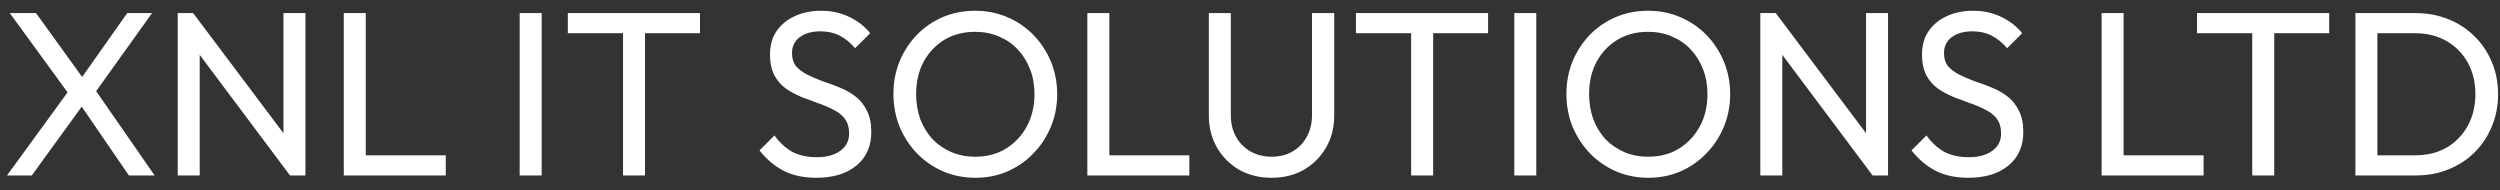 <svg width="171" height="13" viewBox="0 0 171 13" fill="none" xmlns="http://www.w3.org/2000/svg">
<rect x="0" y="0" width="171" height="13" fill="#333333" stroke="none"/>
<path d="M8.816 12L5.328 6.912H5.056L0.672 0.896H2.464L5.92 5.68H6.192L10.576 12H8.816ZM0.48 12L4.784 6.096L5.808 6.992L2.176 12H0.48ZM6.288 6.64L5.28 5.744L8.704 0.896H10.4L6.288 6.64ZM12.156 12V0.896H13.212L13.66 2.64V12H12.156ZM19.836 12L13.02 2.896L13.212 0.896L20.044 9.984L19.836 12ZM19.836 12L19.388 10.352V0.896H20.892V12H19.836ZM23.515 12V0.896H25.019V12H23.515ZM24.539 12V10.624H30.491V12H24.539ZM35.546 12V0.896H37.05V12H35.546ZM42.615 12V1.216H44.119V12H42.615ZM38.839 2.272V0.896H47.879V2.272H38.839ZM55.837 12.16C54.963 12.16 54.216 12 53.597 11.68C52.979 11.36 52.429 10.896 51.95 10.288L52.974 9.264C53.325 9.755 53.731 10.128 54.19 10.384C54.648 10.629 55.214 10.752 55.886 10.752C56.547 10.752 57.075 10.608 57.469 10.32C57.875 10.032 58.078 9.637 58.078 9.136C58.078 8.72 57.981 8.384 57.789 8.128C57.597 7.872 57.336 7.664 57.005 7.504C56.685 7.333 56.334 7.184 55.95 7.056C55.566 6.917 55.181 6.773 54.797 6.624C54.413 6.464 54.062 6.272 53.742 6.048C53.422 5.813 53.16 5.509 52.958 5.136C52.766 4.763 52.669 4.293 52.669 3.728C52.669 3.099 52.819 2.565 53.117 2.128C53.427 1.68 53.843 1.339 54.365 1.104C54.899 0.859 55.496 0.736 56.157 0.736C56.883 0.736 57.533 0.88 58.109 1.168C58.685 1.445 59.155 1.813 59.517 2.272L58.493 3.296C58.163 2.912 57.806 2.624 57.422 2.432C57.048 2.24 56.616 2.144 56.126 2.144C55.528 2.144 55.053 2.277 54.702 2.544C54.349 2.8 54.173 3.163 54.173 3.632C54.173 4.005 54.27 4.309 54.462 4.544C54.664 4.768 54.925 4.96 55.245 5.12C55.566 5.28 55.917 5.429 56.301 5.568C56.696 5.696 57.086 5.84 57.469 6C57.853 6.16 58.206 6.363 58.526 6.608C58.846 6.853 59.102 7.173 59.294 7.568C59.496 7.952 59.597 8.437 59.597 9.024C59.597 10.005 59.256 10.773 58.574 11.328C57.901 11.883 56.989 12.16 55.837 12.16ZM66.727 12.16C65.938 12.16 65.202 12.016 64.519 11.728C63.837 11.429 63.239 11.019 62.727 10.496C62.215 9.963 61.815 9.349 61.527 8.656C61.25 7.963 61.111 7.221 61.111 6.432C61.111 5.632 61.25 4.891 61.527 4.208C61.815 3.515 62.21 2.907 62.711 2.384C63.223 1.861 63.815 1.456 64.487 1.168C65.17 0.88 65.906 0.736 66.695 0.736C67.485 0.736 68.215 0.88 68.887 1.168C69.57 1.456 70.167 1.861 70.679 2.384C71.191 2.907 71.591 3.515 71.879 4.208C72.167 4.901 72.311 5.648 72.311 6.448C72.311 7.237 72.167 7.979 71.879 8.672C71.591 9.365 71.191 9.973 70.679 10.496C70.178 11.019 69.586 11.429 68.903 11.728C68.231 12.016 67.506 12.16 66.727 12.16ZM66.695 10.72C67.495 10.72 68.194 10.539 68.791 10.176C69.399 9.803 69.879 9.296 70.231 8.656C70.583 8.005 70.759 7.264 70.759 6.432C70.759 5.813 70.658 5.248 70.455 4.736C70.253 4.213 69.97 3.76 69.607 3.376C69.245 2.992 68.818 2.699 68.327 2.496C67.837 2.283 67.293 2.176 66.695 2.176C65.906 2.176 65.207 2.357 64.599 2.72C64.002 3.083 63.527 3.584 63.175 4.224C62.834 4.864 62.663 5.6 62.663 6.432C62.663 7.051 62.759 7.627 62.951 8.16C63.154 8.683 63.431 9.136 63.783 9.52C64.146 9.893 64.573 10.187 65.063 10.4C65.565 10.613 66.109 10.72 66.695 10.72ZM74.374 12V0.896H75.879V12H74.374ZM75.398 12V10.624H81.35V12H75.398ZM86.972 12.16C86.151 12.16 85.415 11.979 84.764 11.616C84.124 11.243 83.617 10.736 83.244 10.096C82.871 9.445 82.684 8.709 82.684 7.888V0.896H84.188V7.856C84.188 8.443 84.311 8.949 84.556 9.376C84.801 9.803 85.132 10.133 85.548 10.368C85.975 10.603 86.449 10.72 86.972 10.72C87.516 10.72 87.991 10.603 88.396 10.368C88.812 10.133 89.137 9.803 89.372 9.376C89.617 8.949 89.74 8.448 89.74 7.872V0.896H91.26V7.904C91.26 8.725 91.073 9.456 90.7 10.096C90.327 10.736 89.82 11.243 89.18 11.616C88.54 11.979 87.804 12.16 86.972 12.16ZM96.522 12V1.216H98.026V12H96.522ZM92.746 2.272V0.896H101.786V2.272H92.746ZM103.578 12V0.896H105.082V12H103.578ZM112.759 12.16C111.969 12.16 111.233 12.016 110.551 11.728C109.868 11.429 109.271 11.019 108.759 10.496C108.247 9.963 107.847 9.349 107.559 8.656C107.281 7.963 107.143 7.221 107.143 6.432C107.143 5.632 107.281 4.891 107.559 4.208C107.847 3.515 108.241 2.907 108.743 2.384C109.255 1.861 109.847 1.456 110.519 1.168C111.201 0.88 111.937 0.736 112.727 0.736C113.516 0.736 114.247 0.88 114.919 1.168C115.601 1.456 116.199 1.861 116.711 2.384C117.223 2.907 117.623 3.515 117.911 4.208C118.199 4.901 118.343 5.648 118.343 6.448C118.343 7.237 118.199 7.979 117.911 8.672C117.623 9.365 117.223 9.973 116.711 10.496C116.209 11.019 115.617 11.429 114.935 11.728C114.263 12.016 113.537 12.16 112.759 12.16ZM112.727 10.72C113.527 10.72 114.225 10.539 114.823 10.176C115.431 9.803 115.911 9.296 116.263 8.656C116.615 8.005 116.791 7.264 116.791 6.432C116.791 5.813 116.689 5.248 116.487 4.736C116.284 4.213 116.001 3.76 115.639 3.376C115.276 2.992 114.849 2.699 114.359 2.496C113.868 2.283 113.324 2.176 112.727 2.176C111.937 2.176 111.239 2.357 110.631 2.72C110.033 3.083 109.559 3.584 109.207 4.224C108.865 4.864 108.695 5.6 108.695 6.432C108.695 7.051 108.791 7.627 108.983 8.16C109.185 8.683 109.463 9.136 109.815 9.52C110.177 9.893 110.604 10.187 111.095 10.4C111.596 10.613 112.14 10.72 112.727 10.72ZM120.406 12V0.896H121.462L121.91 2.64V12H120.406ZM128.086 12L121.27 2.896L121.462 0.896L128.294 9.984L128.086 12ZM128.086 12L127.638 10.352V0.896H129.142V12H128.086ZM134.634 12.16C133.76 12.16 133.013 12 132.394 11.68C131.776 11.36 131.226 10.896 130.746 10.288L131.77 9.264C132.122 9.755 132.528 10.128 132.986 10.384C133.445 10.629 134.01 10.752 134.682 10.752C135.344 10.752 135.872 10.608 136.266 10.32C136.672 10.032 136.874 9.637 136.874 9.136C136.874 8.72 136.778 8.384 136.586 8.128C136.394 7.872 136.133 7.664 135.802 7.504C135.482 7.333 135.13 7.184 134.746 7.056C134.362 6.917 133.978 6.773 133.594 6.624C133.21 6.464 132.858 6.272 132.538 6.048C132.218 5.813 131.957 5.509 131.754 5.136C131.562 4.763 131.466 4.293 131.466 3.728C131.466 3.099 131.616 2.565 131.914 2.128C132.224 1.68 132.64 1.339 133.162 1.104C133.696 0.859 134.293 0.736 134.954 0.736C135.68 0.736 136.33 0.88 136.906 1.168C137.482 1.445 137.952 1.813 138.314 2.272L137.29 3.296C136.96 2.912 136.602 2.624 136.218 2.432C135.845 2.24 135.413 2.144 134.922 2.144C134.325 2.144 133.85 2.277 133.498 2.544C133.146 2.8 132.97 3.163 132.97 3.632C132.97 4.005 133.066 4.309 133.258 4.544C133.461 4.768 133.722 4.96 134.042 5.12C134.362 5.28 134.714 5.429 135.098 5.568C135.493 5.696 135.882 5.84 136.266 6C136.65 6.16 137.002 6.363 137.322 6.608C137.642 6.853 137.898 7.173 138.09 7.568C138.293 7.952 138.394 8.437 138.394 9.024C138.394 10.005 138.053 10.773 137.37 11.328C136.698 11.883 135.786 12.16 134.634 12.16ZM143.75 12V0.896H145.254V12H143.75ZM144.774 12V10.624H150.726V12H144.774ZM154.053 12V1.216H155.557V12H154.053ZM150.277 2.272V0.896H159.317V2.272H150.277ZM162.101 12V10.624H165.189C166.01 10.624 166.73 10.448 167.349 10.096C167.968 9.733 168.448 9.237 168.789 8.608C169.141 7.979 169.317 7.253 169.317 6.432C169.317 5.621 169.141 4.901 168.789 4.272C168.437 3.643 167.952 3.152 167.333 2.8C166.714 2.448 166 2.272 165.189 2.272H162.117V0.896H165.221C166.032 0.896 166.778 1.035 167.461 1.312C168.154 1.589 168.752 1.979 169.253 2.48C169.765 2.981 170.16 3.568 170.437 4.24C170.725 4.912 170.869 5.648 170.869 6.448C170.869 7.237 170.725 7.973 170.437 8.656C170.16 9.328 169.77 9.915 169.269 10.416C168.768 10.917 168.17 11.307 167.477 11.584C166.794 11.861 166.053 12 165.253 12H162.101ZM161.109 12V0.896H162.613V12H161.109Z" fill="white"/>
</svg>
